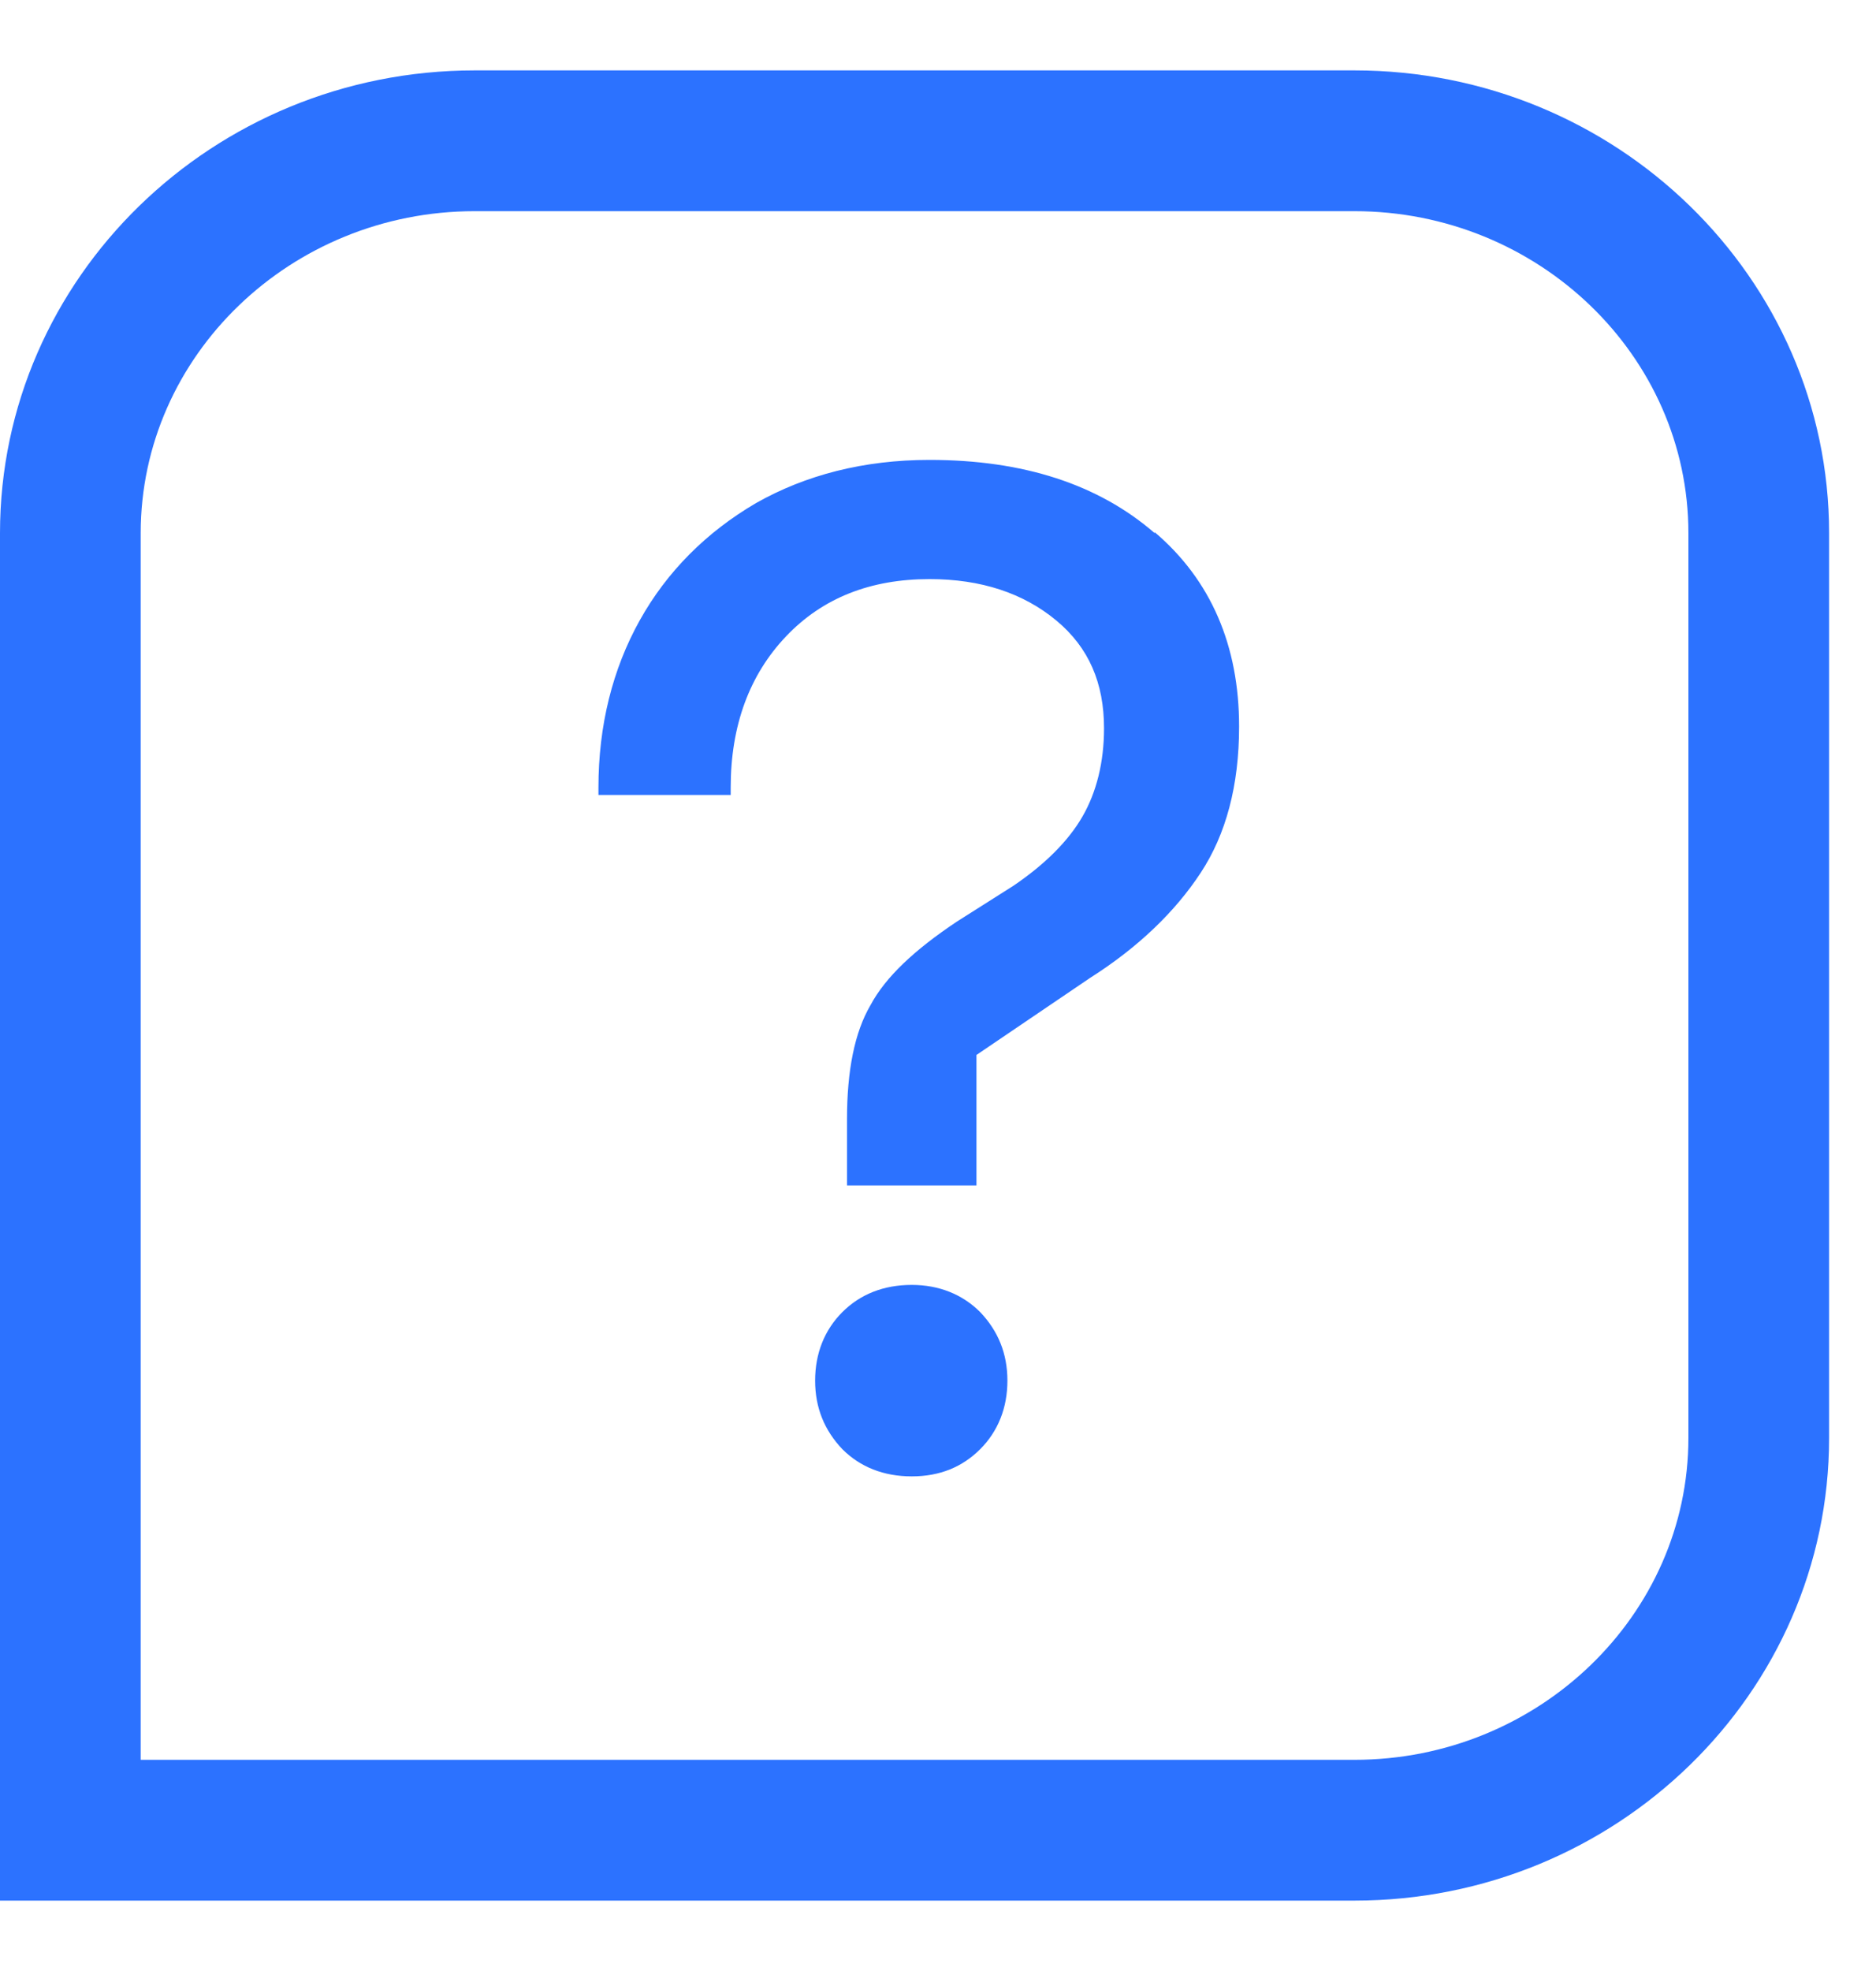 <svg width="20" height="21" viewBox="0 0 20 21" fill="none" xmlns="http://www.w3.org/2000/svg">
<path d="M14.44 20.25H0V5.68C0 2.96 2.27 0.75 5.06 0.75H14.44C17.23 0.75 19.5 2.96 19.5 5.68V15.32C19.5 18.04 17.23 20.25 14.44 20.25ZM1.5 18.75H14.44C16.4 18.75 18 17.21 18 15.32V5.68C18 3.79 16.4 2.25 14.44 2.25H5.06C3.1 2.25 1.5 3.79 1.5 5.68V18.75ZM9.72 13.69C9.42 13.69 9.17 13.79 8.98 13.98C8.79 14.17 8.69 14.42 8.69 14.71C8.69 15 8.79 15.24 8.98 15.44C9.17 15.63 9.42 15.73 9.72 15.73C10.02 15.73 10.26 15.63 10.45 15.44C10.64 15.25 10.74 15 10.74 14.71C10.74 14.42 10.64 14.18 10.45 13.98C10.26 13.79 10.01 13.69 9.72 13.69ZM12.31 5.68C11.71 5.16 10.91 4.9 9.91 4.9C9.21 4.9 8.59 5.06 8.06 5.36C7.53 5.67 7.11 6.09 6.82 6.61C6.53 7.13 6.38 7.73 6.38 8.39V8.47H7.79V8.39C7.79 7.73 7.99 7.19 8.38 6.78C8.77 6.37 9.28 6.17 9.91 6.17C10.46 6.17 10.91 6.32 11.26 6.61C11.61 6.9 11.77 7.28 11.77 7.76C11.77 8.12 11.69 8.44 11.54 8.7C11.39 8.96 11.14 9.21 10.8 9.44L10.2 9.82C9.75 10.12 9.44 10.41 9.28 10.71C9.11 11 9.03 11.41 9.03 11.92V12.63H10.41V11.24L11.62 10.42C12.14 10.09 12.53 9.71 12.8 9.3C13.07 8.89 13.21 8.37 13.21 7.74C13.21 6.88 12.91 6.18 12.31 5.67V5.68Z" fill="#2C72FF"/>
</svg>
